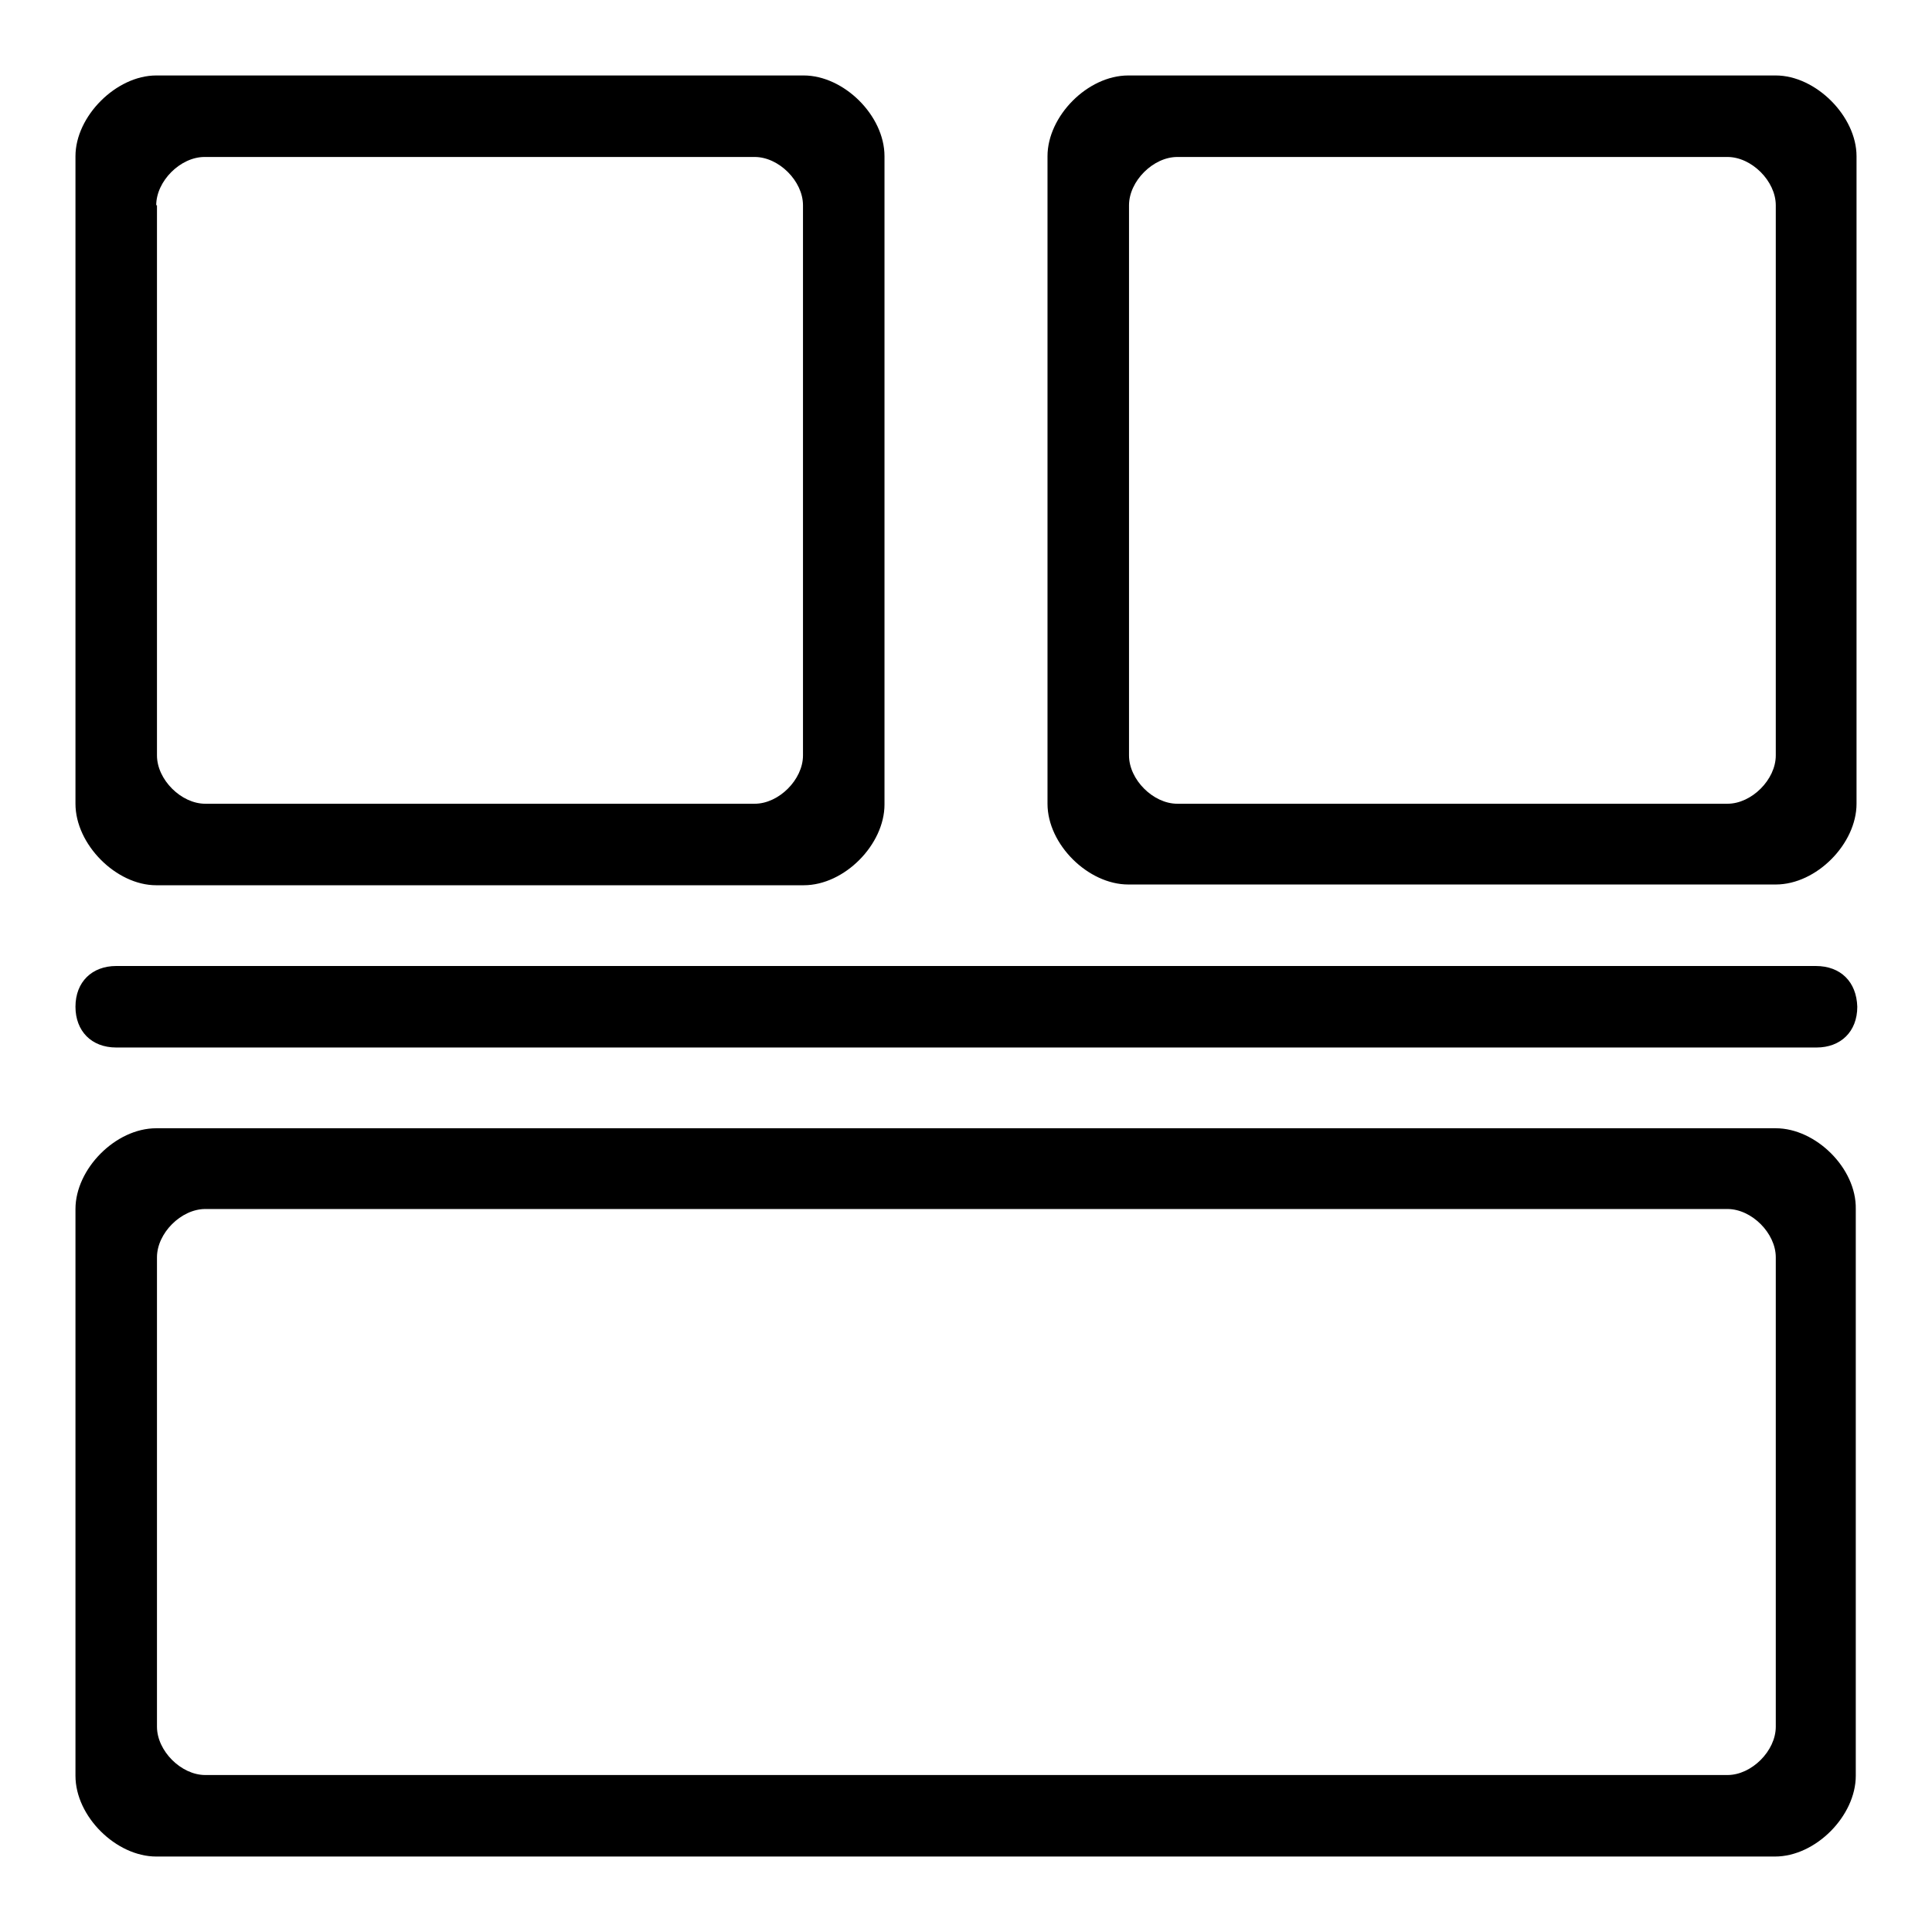 <?xml version="1.0" encoding="utf-8"?>
<!-- Svg Vector Icons : http://www.onlinewebfonts.com/icon -->
<!DOCTYPE svg PUBLIC "-//W3C//DTD SVG 1.1//EN" "http://www.w3.org/Graphics/SVG/1.1/DTD/svg11.dtd">
<svg version="1.1" xmlns="http://www.w3.org/2000/svg" xmlns:xlink="http://www.w3.org/1999/xlink" x="0px" y="0px" viewBox="0 0 256 256" enable-background="new 0 0 256 256" xml:space="preserve">
<g> <path fill="#000000" d="M20.7,117.3h85.8c5.4,0,10.7-5.4,10.7-10.7V20.7c0-5.4-5.4-10.7-10.7-10.7H20.7C15.4,10,10,15.4,10,20.7 v85.8C10,111.9,15.4,117.3,20.7,117.3z M20.7,27.2c0-3.2,3.2-6.4,6.4-6.4h72.9c3.2,0,6.4,3.2,6.4,6.4v72.9c0,3.2-3.2,6.4-6.4,6.4 H27.2c-3.2,0-6.4-3.2-6.4-6.4V27.2z M235.3,10h-85.8c-5.4,0-10.7,5.4-10.7,10.7v85.8c0,5.4,5.4,10.7,10.7,10.7h85.8 c5.4,0,10.7-5.4,10.7-10.7V20.7C246,15.4,240.6,10,235.3,10z M235.3,100.1c0,3.2-3.2,6.4-6.4,6.4h-72.9c-3.2,0-6.4-3.2-6.4-6.4 V27.2c0-3.2,3.2-6.4,6.4-6.4h72.9c3.2,0,6.4,3.2,6.4,6.4V100.1z M235.3,149.5H20.7c-5.4,0-10.7,5.4-10.7,10.7v75.1 c0,5.4,5.4,10.7,10.7,10.7h214.5c5.4,0,10.7-5.4,10.7-10.7v-75.1C246,154.8,240.6,149.5,235.3,149.5z M235.3,228.8 c0,3.2-3.2,6.4-6.4,6.4H27.2c-3.2,0-6.4-3.2-6.4-6.4v-62.2c0-3.2,3.2-6.4,6.4-6.4h201.7c3.2,0,6.4,3.2,6.4,6.4V228.8z M240.6,128 H15.4c-3.2,0-5.4,2.1-5.4,5.4c0,3.2,2.1,5.4,5.4,5.4h225.3c3.2,0,5.4-2.1,5.4-5.4C246,130.1,243.9,128,240.6,128L240.6,128z"/></g>
</svg>